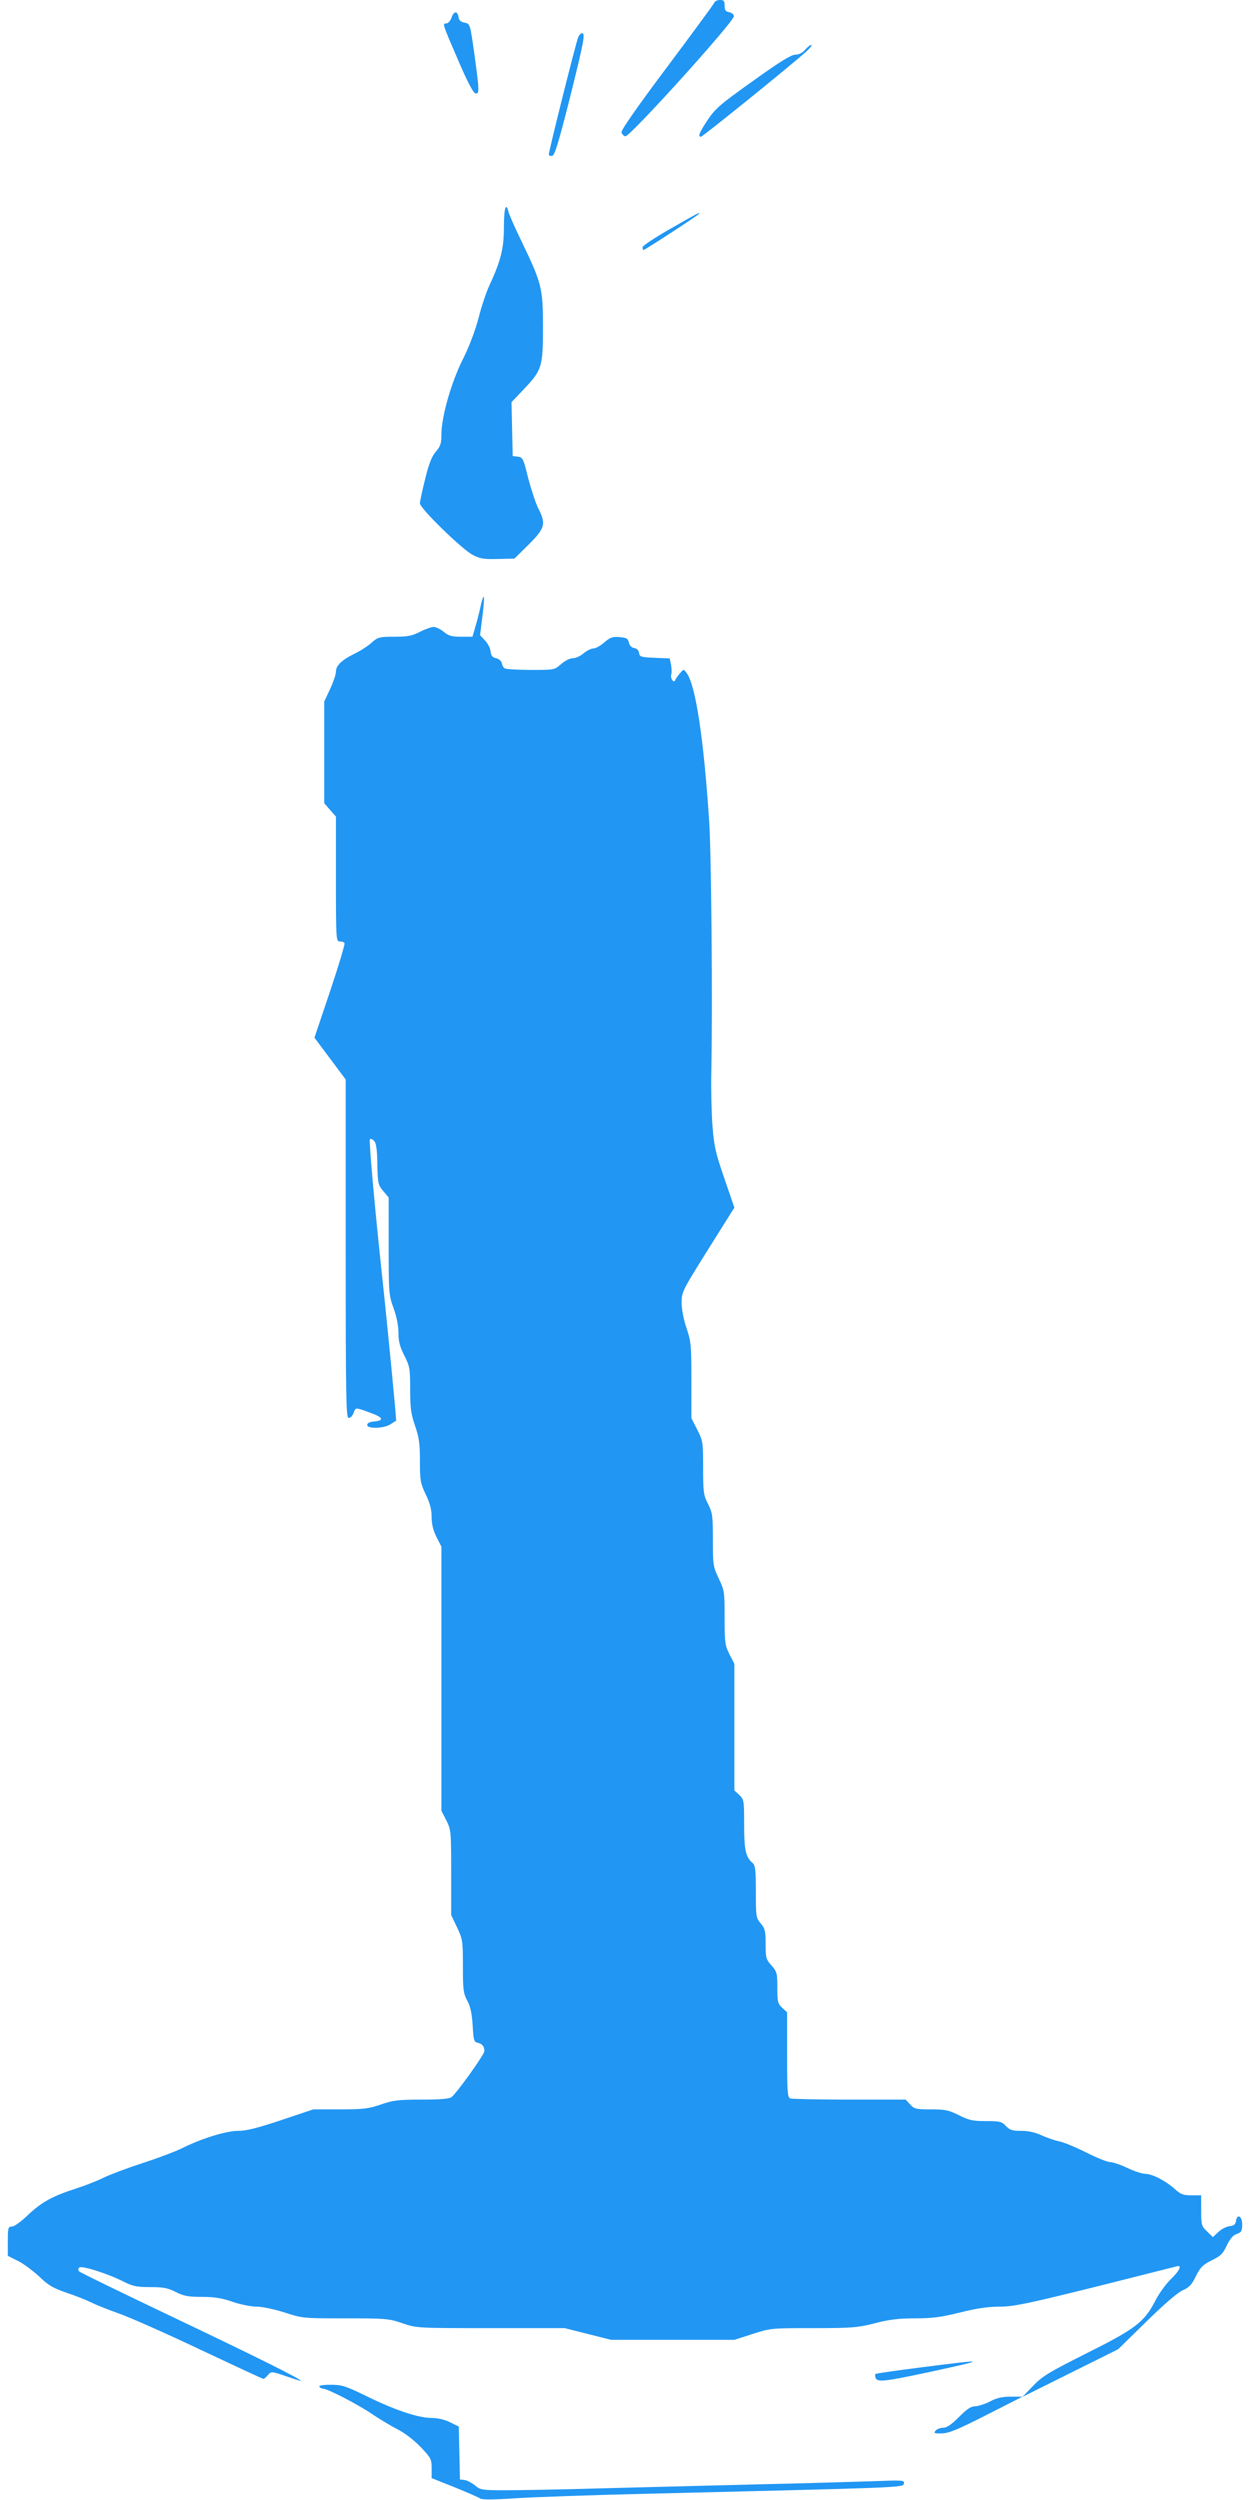 <?xml version="1.0" standalone="no"?>
<!DOCTYPE svg PUBLIC "-//W3C//DTD SVG 20010904//EN"
 "http://www.w3.org/TR/2001/REC-SVG-20010904/DTD/svg10.dtd">
<svg version="1.0" xmlns="http://www.w3.org/2000/svg"
 width="640pt" height="1280pt" viewBox="0 0 640 1280"
 preserveAspectRatio="xMidYMid meet">
<g transform="translate(0,1280) scale(0.1,-0.1)"
fill="#2196f3" stroke="none">
<path d="M3657 12786 c-3 -8 -112 -156 -242 -330 -148 -197 -235 -322 -233
-333 2 -10 11 -19 20 -21 22 -4 561 592 556 616 -2 9 -13 18 -26 20 -17 3 -22
10 -22 33 0 24 -4 29 -24 29 -13 0 -26 -6 -29 -14z"/>
<path d="M2312 12710 c-6 -17 -18 -30 -27 -30 -21 0 -21 1 64 -196 44 -102 74
-160 85 -162 21 -4 21 9 -5 200 -22 156 -22 156 -50 162 -19 3 -29 12 -31 27
-5 34 -24 34 -36 -1z"/>
<path d="M2960 12608 c-11 -25 -150 -581 -150 -598 0 -7 8 -10 17 -8 13 2 32
65 90 293 73 294 81 335 63 335 -6 0 -15 -10 -20 -22z"/>
<path d="M4122 12545 c-14 -16 -32 -25 -50 -25 -21 0 -81 -37 -216 -134 -166
-118 -193 -141 -232 -199 -44 -66 -52 -87 -35 -87 9 0 449 356 536 433 22 20
35 36 29 37 -6 0 -20 -11 -32 -25z"/>
<path d="M2580 11637 c0 -110 -16 -173 -75 -300 -15 -32 -40 -106 -55 -166
-18 -67 -49 -149 -81 -212 -59 -118 -108 -291 -109 -381 0 -48 -4 -62 -28 -90
-21 -24 -36 -61 -55 -140 -15 -59 -27 -115 -27 -125 0 -26 216 -236 270 -264
38 -20 58 -23 130 -21 l84 2 73 72 c84 84 90 106 48 187 -13 27 -36 97 -51
154 -24 99 -28 106 -53 109 l-26 3 -3 138 -3 138 59 62 c97 102 102 116 102
320 0 201 -5 223 -108 438 -34 69 -64 138 -68 152 -13 56 -24 23 -24 -76z"/>
<path d="M3433 11629 c-79 -45 -143 -87 -143 -95 0 -8 2 -14 5 -14 7 0 285
181 285 186 0 7 0 7 -147 -77z"/>
<path d="M2460 9693 c-7 -32 -19 -79 -27 -105 l-14 -48 -59 0 c-48 0 -64 5
-88 25 -17 14 -40 25 -51 25 -12 0 -44 -11 -71 -25 -41 -21 -64 -25 -131 -25
-76 0 -84 -2 -116 -30 -18 -17 -57 -42 -86 -56 -69 -34 -97 -62 -97 -93 0 -14
-14 -55 -30 -89 l-30 -64 0 -260 0 -260 30 -35 30 -34 0 -319 c0 -310 1 -320
19 -320 11 0 22 -4 25 -9 3 -4 -30 -115 -74 -246 l-80 -238 80 -107 80 -107 0
-867 c0 -769 2 -866 15 -866 9 0 20 11 25 25 11 30 9 30 85 2 67 -24 74 -40
20 -45 -22 -2 -35 -8 -35 -18 0 -20 83 -19 118 3 15 9 28 18 30 19 3 1 -45
496 -73 754 -37 345 -67 681 -61 687 4 4 13 0 21 -8 11 -11 16 -43 17 -119 2
-99 4 -107 30 -138 l28 -33 0 -249 c0 -240 1 -251 25 -318 16 -43 25 -91 25
-126 0 -43 7 -71 30 -116 28 -56 30 -67 30 -173 0 -95 4 -126 25 -187 21 -60
25 -93 25 -181 0 -98 2 -112 30 -171 22 -45 30 -78 30 -116 0 -36 8 -68 25
-102 l25 -49 0 -676 0 -676 25 -49 c24 -48 25 -55 25 -267 l0 -218 30 -63 c29
-61 30 -70 30 -198 0 -120 2 -139 22 -177 17 -30 24 -66 28 -127 4 -75 7 -85
25 -89 23 -4 35 -18 35 -43 0 -17 -140 -213 -168 -235 -11 -9 -58 -13 -152
-13 -119 0 -146 -3 -210 -25 -64 -22 -91 -25 -210 -25 l-136 0 -164 -55 c-123
-41 -179 -55 -221 -55 -61 0 -188 -39 -289 -90 -30 -15 -120 -49 -200 -75 -80
-26 -170 -60 -200 -75 -30 -15 -93 -40 -140 -55 -124 -40 -177 -70 -247 -136
-34 -33 -70 -59 -82 -59 -19 0 -21 -6 -21 -75 l0 -75 52 -26 c29 -14 77 -51
109 -80 46 -45 71 -59 140 -83 46 -15 103 -38 127 -50 24 -12 87 -37 140 -56
53 -18 240 -101 415 -184 176 -83 322 -151 326 -151 3 0 14 9 23 20 17 19 18
19 89 -5 40 -14 75 -25 78 -25 19 1 -243 131 -653 326 -258 123 -474 228 -480
234 -7 7 -7 13 0 20 12 12 149 -32 231 -74 44 -22 66 -26 133 -26 66 0 89 -4
130 -25 41 -21 64 -25 133 -25 63 0 102 -6 157 -25 40 -14 96 -25 123 -25 28
0 91 -13 144 -30 92 -30 96 -30 311 -30 207 0 222 -1 292 -25 73 -25 75 -25
452 -25 l379 0 119 -30 119 -30 315 0 316 0 93 30 c93 30 97 30 313 30 200 0
227 3 314 25 72 19 121 25 205 25 88 0 134 6 230 30 84 21 145 30 203 30 71 0
138 14 485 100 221 56 410 103 420 106 31 10 18 -21 -29 -66 -25 -25 -61 -74
-79 -110 -56 -109 -102 -144 -350 -268 -193 -97 -227 -117 -275 -167 l-55 -57
245 122 245 122 145 142 c90 88 160 149 186 160 32 14 46 28 67 72 23 46 35
58 81 81 45 22 58 34 77 76 17 34 32 53 51 59 24 9 28 15 28 49 0 43 -26 57
-32 17 -2 -17 -11 -24 -33 -26 -16 -2 -42 -15 -57 -30 l-28 -26 -30 29 c-28
27 -30 33 -30 107 l0 78 -50 0 c-43 0 -55 5 -87 34 -48 42 -114 76 -150 76
-15 0 -57 14 -91 30 -35 17 -75 30 -88 30 -13 0 -69 22 -122 49 -54 27 -116
53 -138 57 -21 4 -61 18 -89 30 -33 16 -68 24 -106 24 -46 0 -59 4 -79 25 -21
23 -31 25 -102 25 -67 0 -87 4 -138 30 -52 26 -70 30 -143 30 -76 0 -86 2
-107 25 l-23 25 -288 0 c-158 0 -294 3 -303 6 -14 5 -16 35 -16 223 l0 218
-25 23 c-23 21 -25 31 -25 103 0 74 -2 82 -30 114 -28 31 -30 40 -30 109 0 67
-3 80 -25 106 -24 28 -25 35 -25 163 0 108 -3 135 -16 146 -36 30 -44 66 -44
197 0 124 -1 129 -25 152 l-25 23 0 324 0 324 -25 49 c-23 46 -25 60 -25 187
0 133 -1 141 -30 201 -29 61 -30 70 -30 198 0 124 -2 139 -25 184 -23 45 -25
60 -25 185 0 131 -1 138 -30 195 l-30 59 0 194 c0 180 -2 199 -25 267 -15 44
-25 96 -25 130 0 55 3 61 135 272 l135 215 -51 149 c-45 130 -53 164 -61 269
-5 66 -8 190 -6 275 7 358 0 1118 -11 1285 -28 426 -70 701 -116 760 -15 20
-15 20 -34 -3 -11 -12 -22 -28 -24 -35 -8 -17 -27 12 -20 30 3 7 2 29 -1 48
l-7 34 -77 3 c-71 3 -77 5 -80 25 -2 13 -11 23 -25 25 -13 2 -23 12 -27 28 -5
21 -12 25 -48 28 -36 3 -49 -2 -78 -27 -19 -17 -44 -31 -55 -31 -12 0 -34 -11
-51 -25 -16 -14 -41 -25 -55 -25 -14 0 -41 -13 -60 -30 -34 -30 -34 -30 -156
-30 -67 0 -127 4 -133 8 -7 4 -13 16 -15 27 -2 11 -15 22 -29 25 -19 4 -26 13
-28 35 -2 17 -15 42 -29 56 l-25 27 12 96 c14 110 9 134 -10 49z"/>
<path d="M4716 679 c-126 -16 -232 -31 -234 -34 -2 -2 -2 -11 1 -20 9 -23 46
-19 279 31 300 65 297 67 -46 23z"/>
<path d="M1635 580 c3 -5 12 -10 19 -10 22 0 174 -78 248 -128 40 -27 100 -63
133 -80 36 -18 83 -54 118 -90 54 -57 57 -63 57 -110 l0 -50 118 -47 c64 -26
123 -52 130 -57 8 -7 65 -7 185 1 94 6 379 16 632 22 1356 33 1349 32 1353 53
4 18 -4 18 -165 12 -92 -3 -357 -11 -588 -16 -231 -6 -584 -15 -785 -20 -201
-6 -424 -10 -497 -10 -124 0 -133 1 -160 24 -16 13 -40 26 -53 28 l-25 3 -3
136 -3 135 -45 22 c-27 14 -64 22 -94 22 -68 0 -190 41 -332 111 -109 53 -127
59 -185 59 -40 0 -62 -4 -58 -10z"/>
<path d="M5070 505 c-25 -13 -59 -24 -75 -25 -24 0 -43 -13 -85 -55 -39 -39
-62 -55 -81 -55 -15 0 -32 -7 -39 -15 -11 -13 -6 -15 31 -14 35 0 82 19 229
94 l185 94 -60 0 c-44 0 -72 -6 -105 -24z"/>
</g>
</svg>
